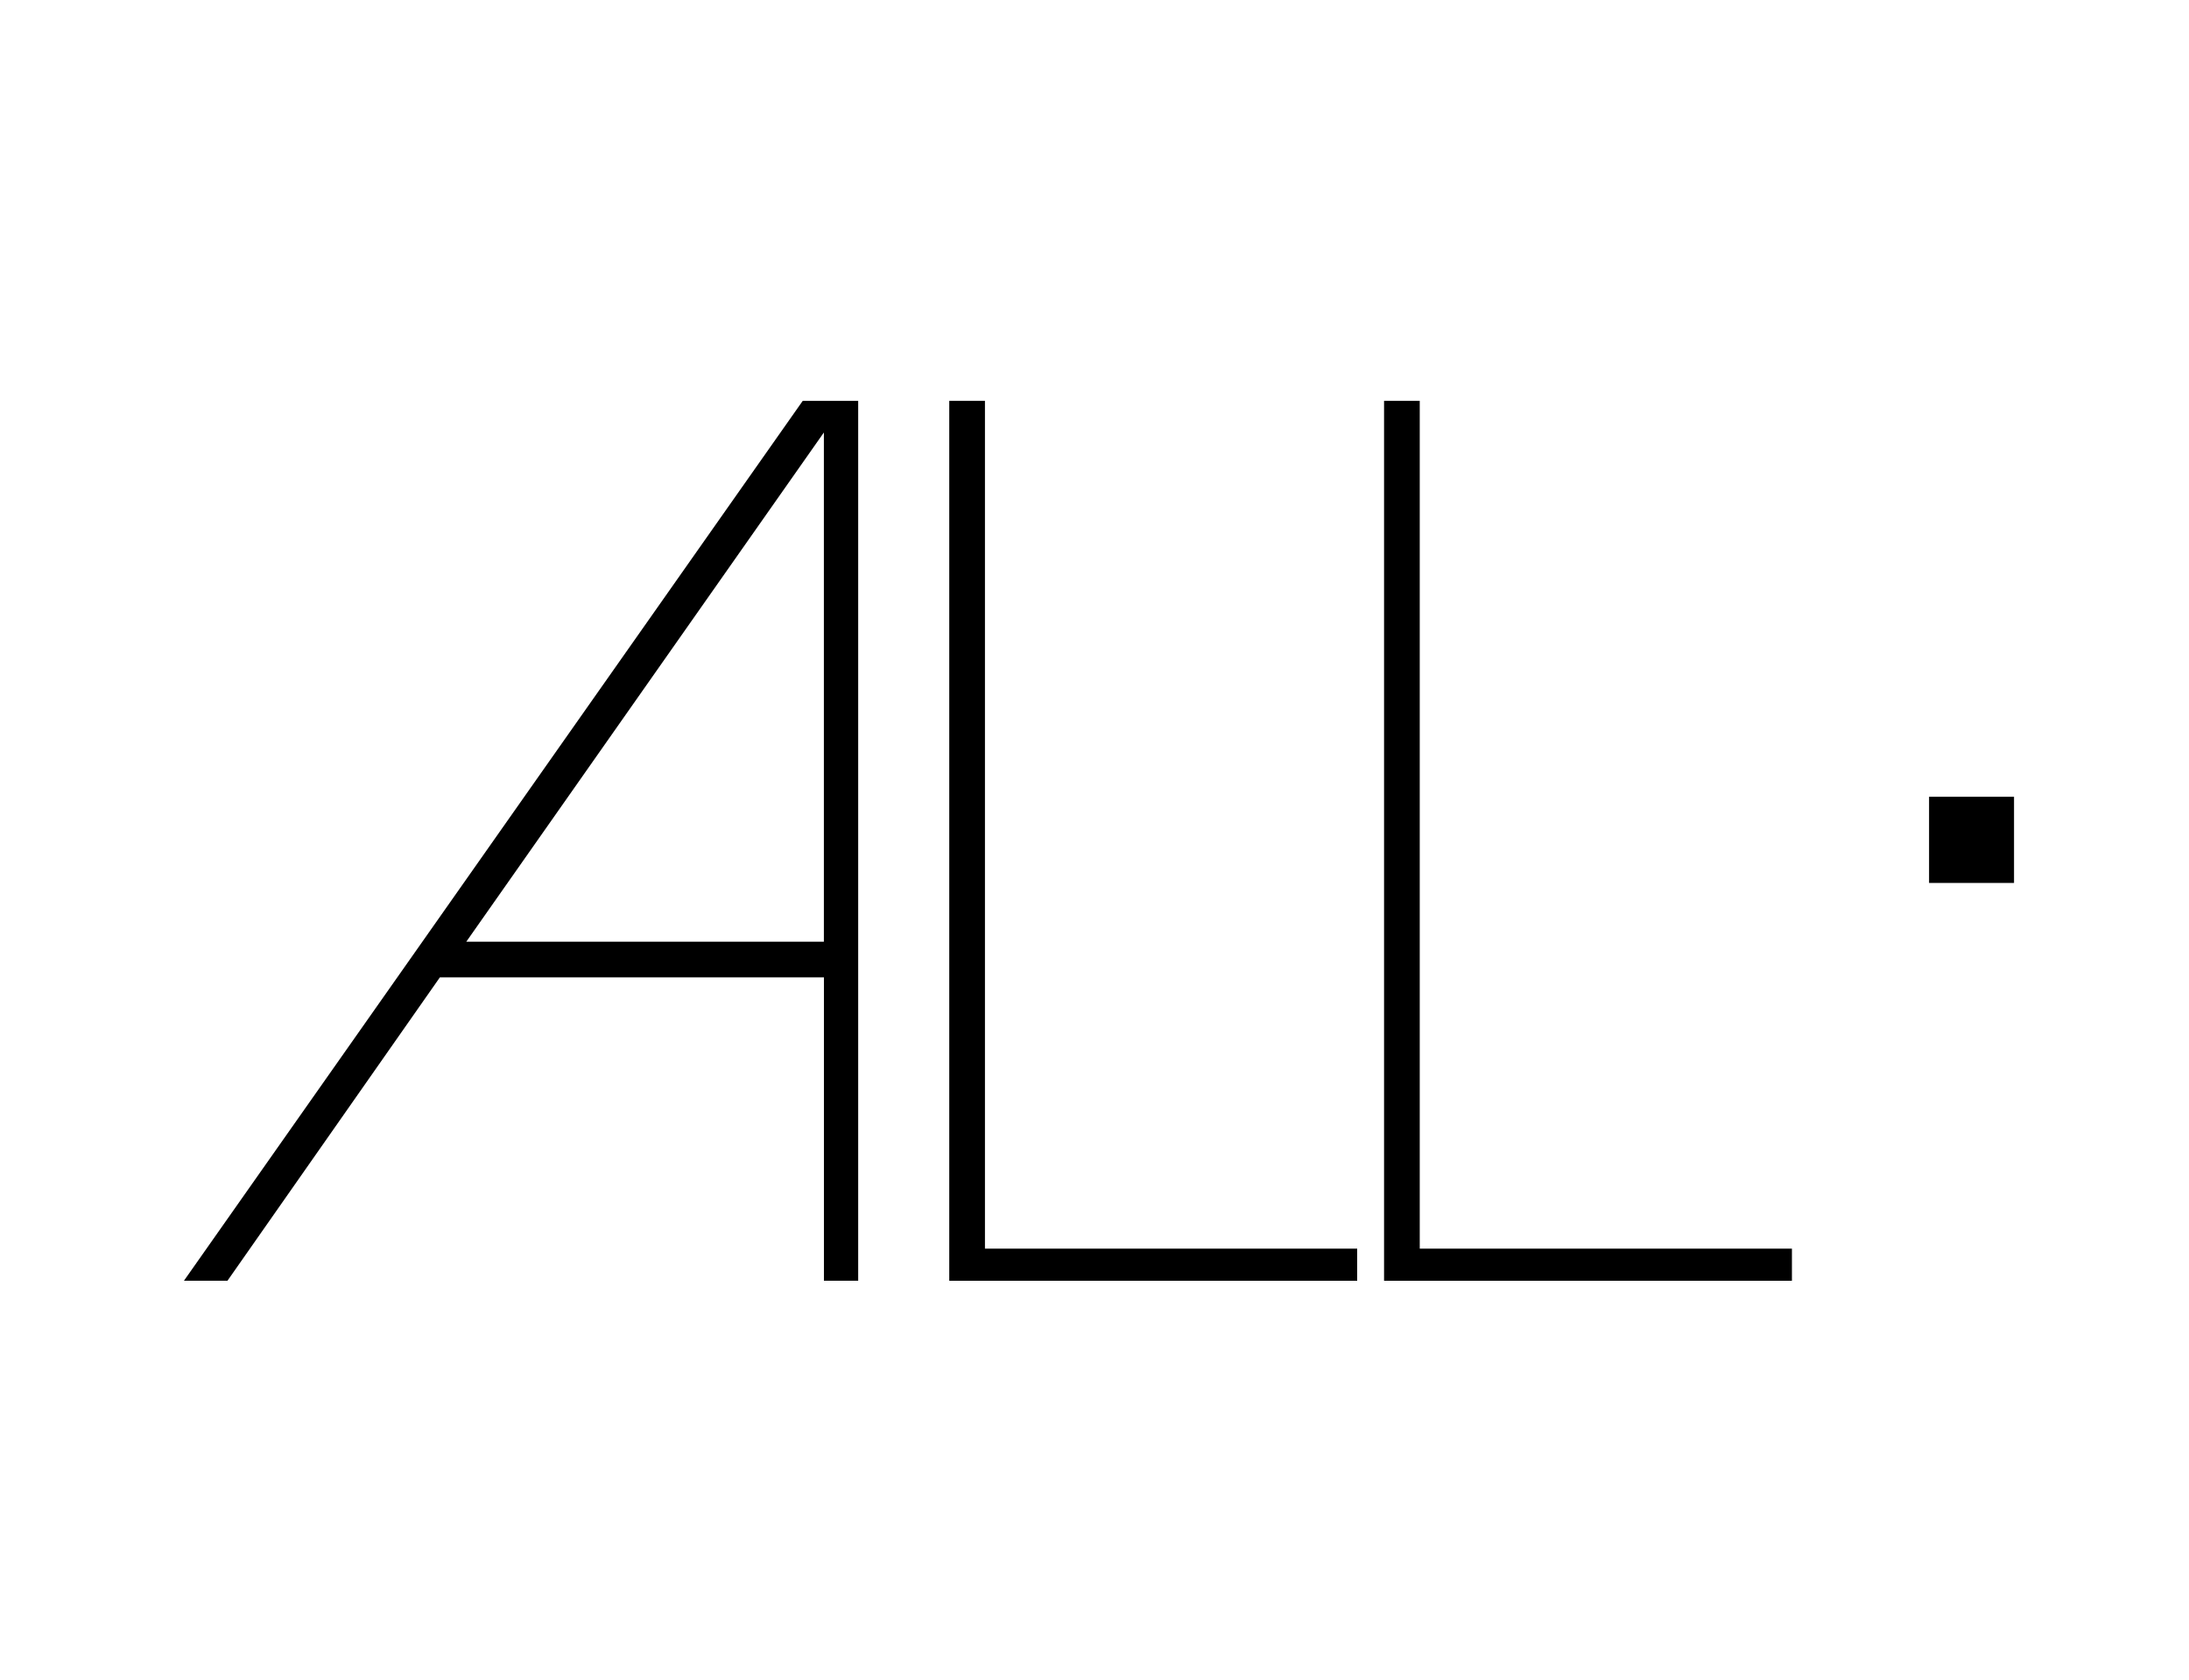 <?xml version="1.0" encoding="utf-8"?>
<!-- Generator: Adobe Illustrator 16.0.0, SVG Export Plug-In . SVG Version: 6.00 Build 0)  -->
<!DOCTYPE svg PUBLIC "-//W3C//DTD SVG 1.1//EN" "http://www.w3.org/Graphics/SVG/1.1/DTD/svg11.dtd">
<svg version="1.1" id="Livello_1" xmlns="http://www.w3.org/2000/svg" xmlns:xlink="http://www.w3.org/1999/xlink" x="0px" y="0px"
	 width="43px" height="33px" viewBox="0 0 43 33" enable-background="new 0 0 43 33" xml:space="preserve">
<path d="M16.184,19.202H8.641l-4.173,5.961H3.613L15.769,7.875h1.089v17.288h-0.673V19.202z M16.184,8.497L9.16,18.501h7.024V8.497z
	"/>
<path d="M18.647,25.163V7.875h0.701v16.657h7.312v0.631H18.647z"/>
<path d="M27.188,25.163V7.875h0.701v16.657H35.2v0.631H27.188z"/>
<path d="M37.894,17.347v-1.693h1.669v1.693H37.894z"/>
</svg>
